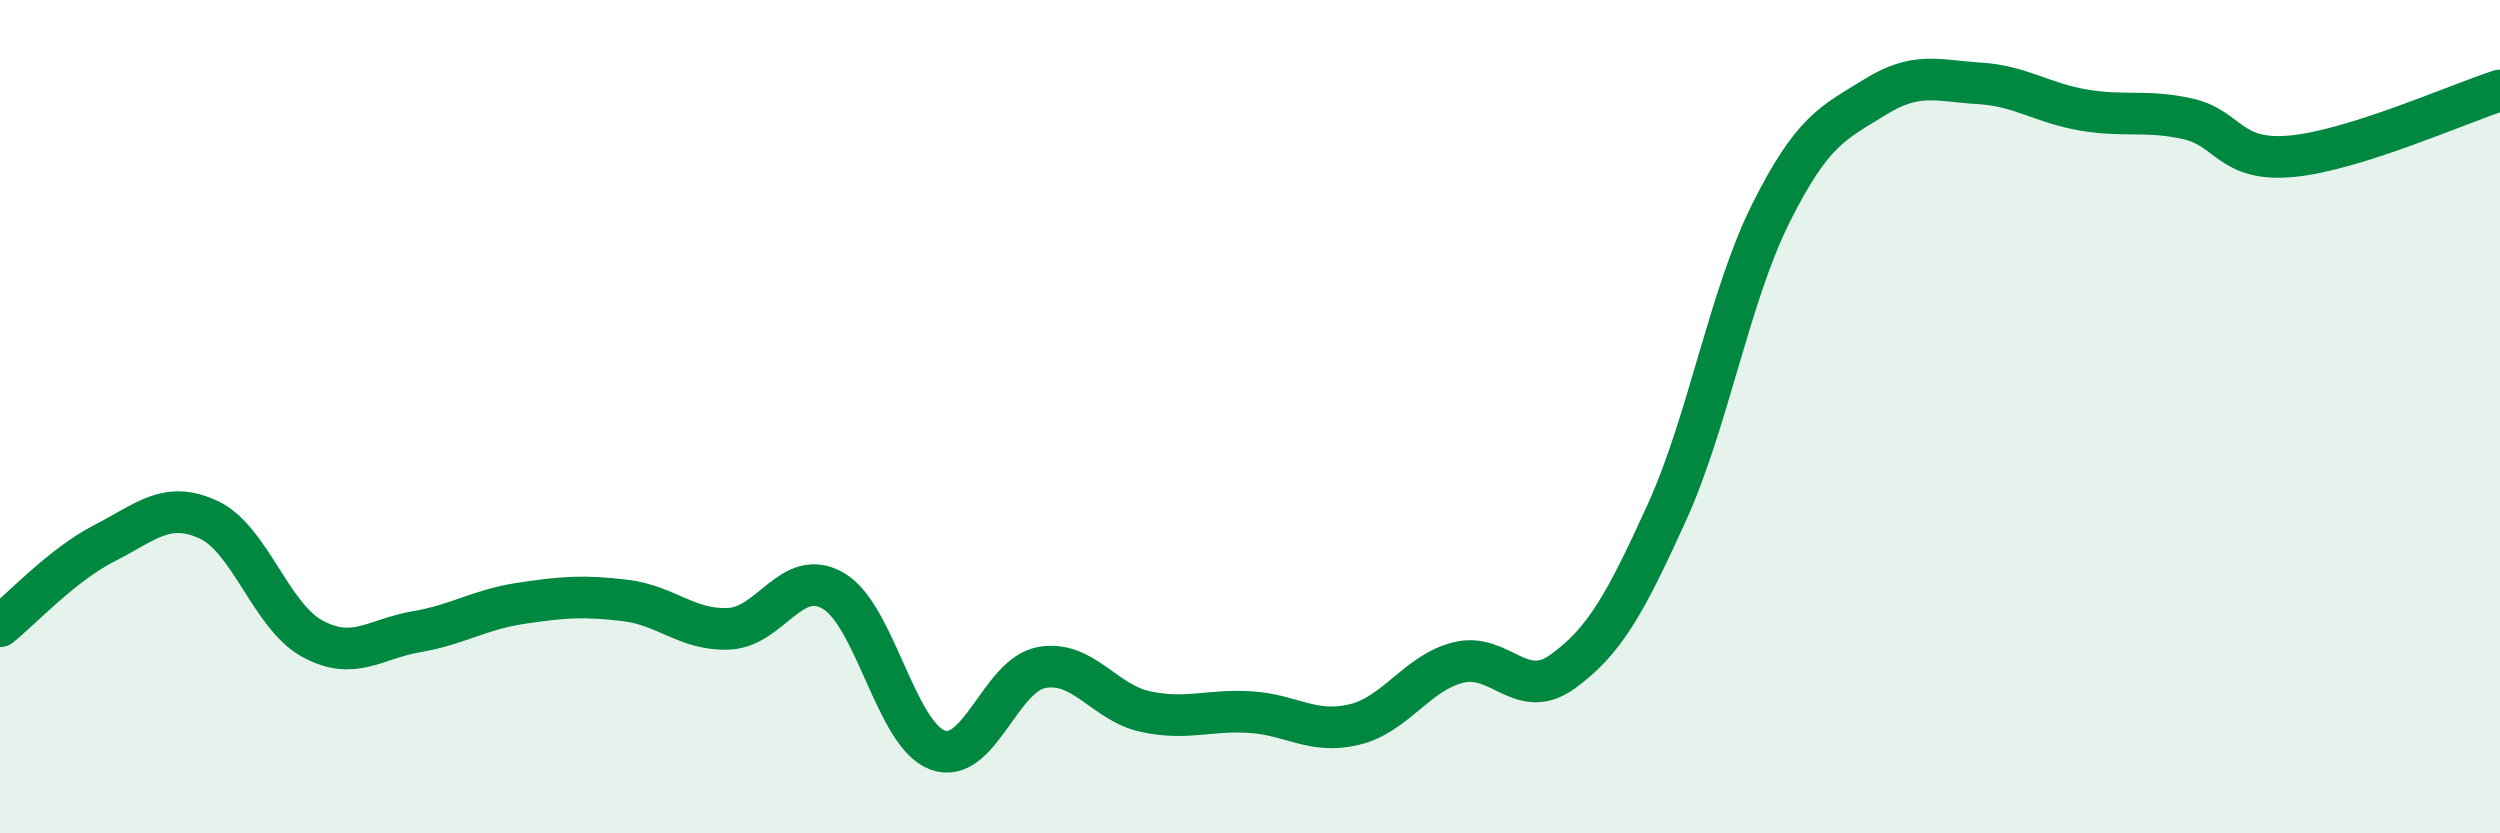 
    <svg width="60" height="20" viewBox="0 0 60 20" xmlns="http://www.w3.org/2000/svg">
      <path
        d="M 0,15.03 C 0.5,14.63 1.5,13.55 2.5,13.04 C 3.5,12.53 4,12.01 5,12.47 C 6,12.93 6.5,14.79 7.5,15.33 C 8.5,15.87 9,15.33 10,15.16 C 11,14.99 11.5,14.63 12.5,14.48 C 13.5,14.33 14,14.29 15,14.41 C 16,14.53 16.5,15.14 17.5,15.09 C 18.5,15.04 19,13.6 20,14.18 C 21,14.76 21.5,17.63 22.5,18 C 23.5,18.37 24,16.2 25,16.02 C 26,15.84 26.5,16.87 27.5,17.08 C 28.5,17.29 29,17.03 30,17.09 C 31,17.15 31.5,17.63 32.5,17.39 C 33.5,17.15 34,16.15 35,15.9 C 36,15.65 36.5,16.84 37.5,16.12 C 38.5,15.4 39,14.51 40,12.31 C 41,10.11 41.5,7.12 42.5,5.12 C 43.5,3.12 44,2.95 45,2.33 C 46,1.71 46.5,1.94 47.5,2 C 48.5,2.06 49,2.47 50,2.64 C 51,2.81 51.5,2.63 52.5,2.85 C 53.5,3.07 53.5,3.89 55,3.75 C 56.5,3.61 59,2.49 60,2.17L60 20L0 20Z"
        fill="#008740"
        opacity="0.1"
        stroke-linecap="round"
        stroke-linejoin="round"
      />
      <path
        d="M 0,15.03 C 0.5,14.63 1.5,13.55 2.5,13.04 C 3.5,12.53 4,12.01 5,12.47 C 6,12.93 6.5,14.79 7.5,15.33 C 8.5,15.87 9,15.33 10,15.16 C 11,14.99 11.5,14.63 12.5,14.48 C 13.5,14.33 14,14.29 15,14.41 C 16,14.53 16.5,15.14 17.5,15.09 C 18.5,15.04 19,13.6 20,14.18 C 21,14.76 21.5,17.63 22.5,18 C 23.5,18.37 24,16.2 25,16.02 C 26,15.84 26.5,16.87 27.5,17.08 C 28.5,17.29 29,17.03 30,17.09 C 31,17.15 31.5,17.63 32.5,17.39 C 33.5,17.15 34,16.15 35,15.9 C 36,15.65 36.5,16.84 37.5,16.12 C 38.5,15.4 39,14.51 40,12.31 C 41,10.11 41.5,7.12 42.5,5.12 C 43.5,3.12 44,2.95 45,2.33 C 46,1.71 46.5,1.94 47.5,2 C 48.5,2.06 49,2.47 50,2.64 C 51,2.81 51.5,2.63 52.5,2.85 C 53.5,3.07 53.5,3.89 55,3.75 C 56.5,3.61 59,2.49 60,2.17"
        stroke="#008740"
        stroke-width="1"
        fill="none"
        stroke-linecap="round"
        stroke-linejoin="round"
      />
    </svg>
  